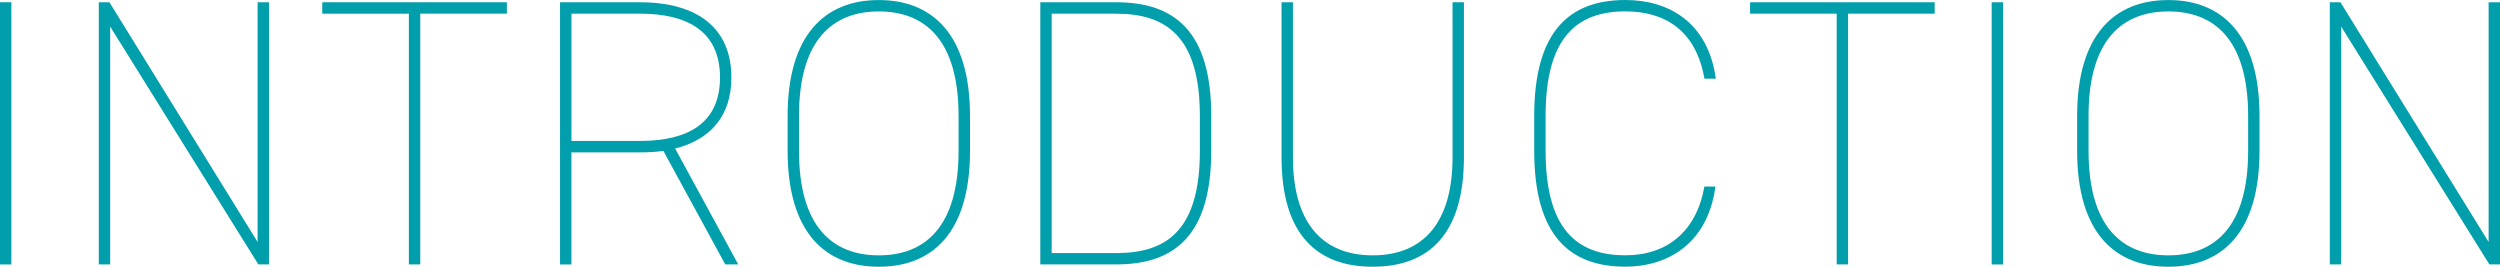 <?xml version="1.0" encoding="UTF-8"?><svg id="_レイヤー_2" xmlns="http://www.w3.org/2000/svg" width="496.49" height="52.97" viewBox="0 0 496.49 52.97"><defs><style>.cls-1{fill:#009fab;}</style></defs><g id="txt"><path class="cls-1" d="M2.26,52.52H0V.45h2.26v52.06Z"/><path class="cls-1" d="M53.42.45v52.06h-2.11L21.88,5.28v47.23h-2.26V.45h2.11l29.43,47.61V.45h2.26Z"/><path class="cls-1" d="M100.66.45v2.26h-17.2v49.8h-2.26V2.72h-17.2V.45h36.67Z"/><path class="cls-1" d="M144.04,52.52l-12.3-22.56c-1.43.23-3.02.3-4.68.3h-13.58v22.26h-2.26V.45h15.85c11.54,0,18.18,5.21,18.18,14.94,0,7.47-4,12.3-11.17,14.11l12.53,23.01h-2.57ZM127.07,27.99c9.51,0,15.92-3.47,15.92-12.6s-6.41-12.68-15.92-12.68h-13.58v25.28h13.58Z"/><path class="cls-1" d="M174.53,52.97c-10.79,0-18.11-6.94-18.11-23.01v-6.94c0-16,7.32-23.01,18.11-23.01s18.11,7.02,18.11,23.01v6.94c0,16.07-7.32,23.01-18.11,23.01ZM158.68,29.96c0,15.24,6.79,20.75,15.85,20.75s15.84-5.51,15.84-20.75v-6.94c0-15.24-6.79-20.75-15.84-20.75s-15.85,5.51-15.85,20.75v6.94Z"/><path class="cls-1" d="M206.6,52.52V.45h15.09c11.54,0,18.86,5.73,18.86,22.56v6.94c0,16.83-7.32,22.56-18.86,22.56h-15.09ZM238.29,29.96v-6.94c0-15.62-6.56-20.3-16.6-20.3h-12.83v47.54h12.83c9.81,0,16.6-4.3,16.6-20.3Z"/><path class="cls-1" d="M254.51,31.24V.45h2.26v30.79c0,12.68,5.58,19.47,15.85,19.47s15.85-6.79,15.85-19.47V.45h2.26v30.79c0,15.32-7.02,21.73-18.11,21.73s-18.11-6.41-18.11-21.73Z"/><path class="cls-1" d="M338.49,15.62c-1.66-9.58-7.85-13.36-15.69-13.36-9.73,0-15.85,5.28-15.85,20.75v6.94c0,15.54,6.19,20.75,15.85,20.75,8.3,0,14.11-4.75,15.69-13.66h2.19c-1.58,11.7-9.88,15.92-17.88,15.92-11.09,0-18.11-6.19-18.11-23.01v-6.94c0-16.83,7.02-23.01,18.11-23.01,8.38,0,16.37,4.23,17.96,15.62h-2.26Z"/><path class="cls-1" d="M384.22.45v2.26h-17.2v49.8h-2.26V2.72h-17.2V.45h36.67Z"/><path class="cls-1" d="M397.8,52.52h-2.26V.45h2.26v52.06Z"/><path class="cls-1" d="M430.62,52.97c-10.79,0-18.11-6.94-18.11-23.01v-6.94c0-16,7.32-23.01,18.11-23.01s18.11,7.02,18.11,23.01v6.94c0,16.07-7.32,23.01-18.11,23.01ZM414.78,29.96c0,15.24,6.79,20.75,15.85,20.75s15.84-5.51,15.84-20.75v-6.94c0-15.24-6.79-20.75-15.84-20.75s-15.85,5.51-15.85,20.75v6.94Z"/><path class="cls-1" d="M496.49.45v52.06h-2.11l-29.43-47.23v47.23h-2.26V.45h2.11l29.43,47.61V.45h2.26Z"/></g></svg>